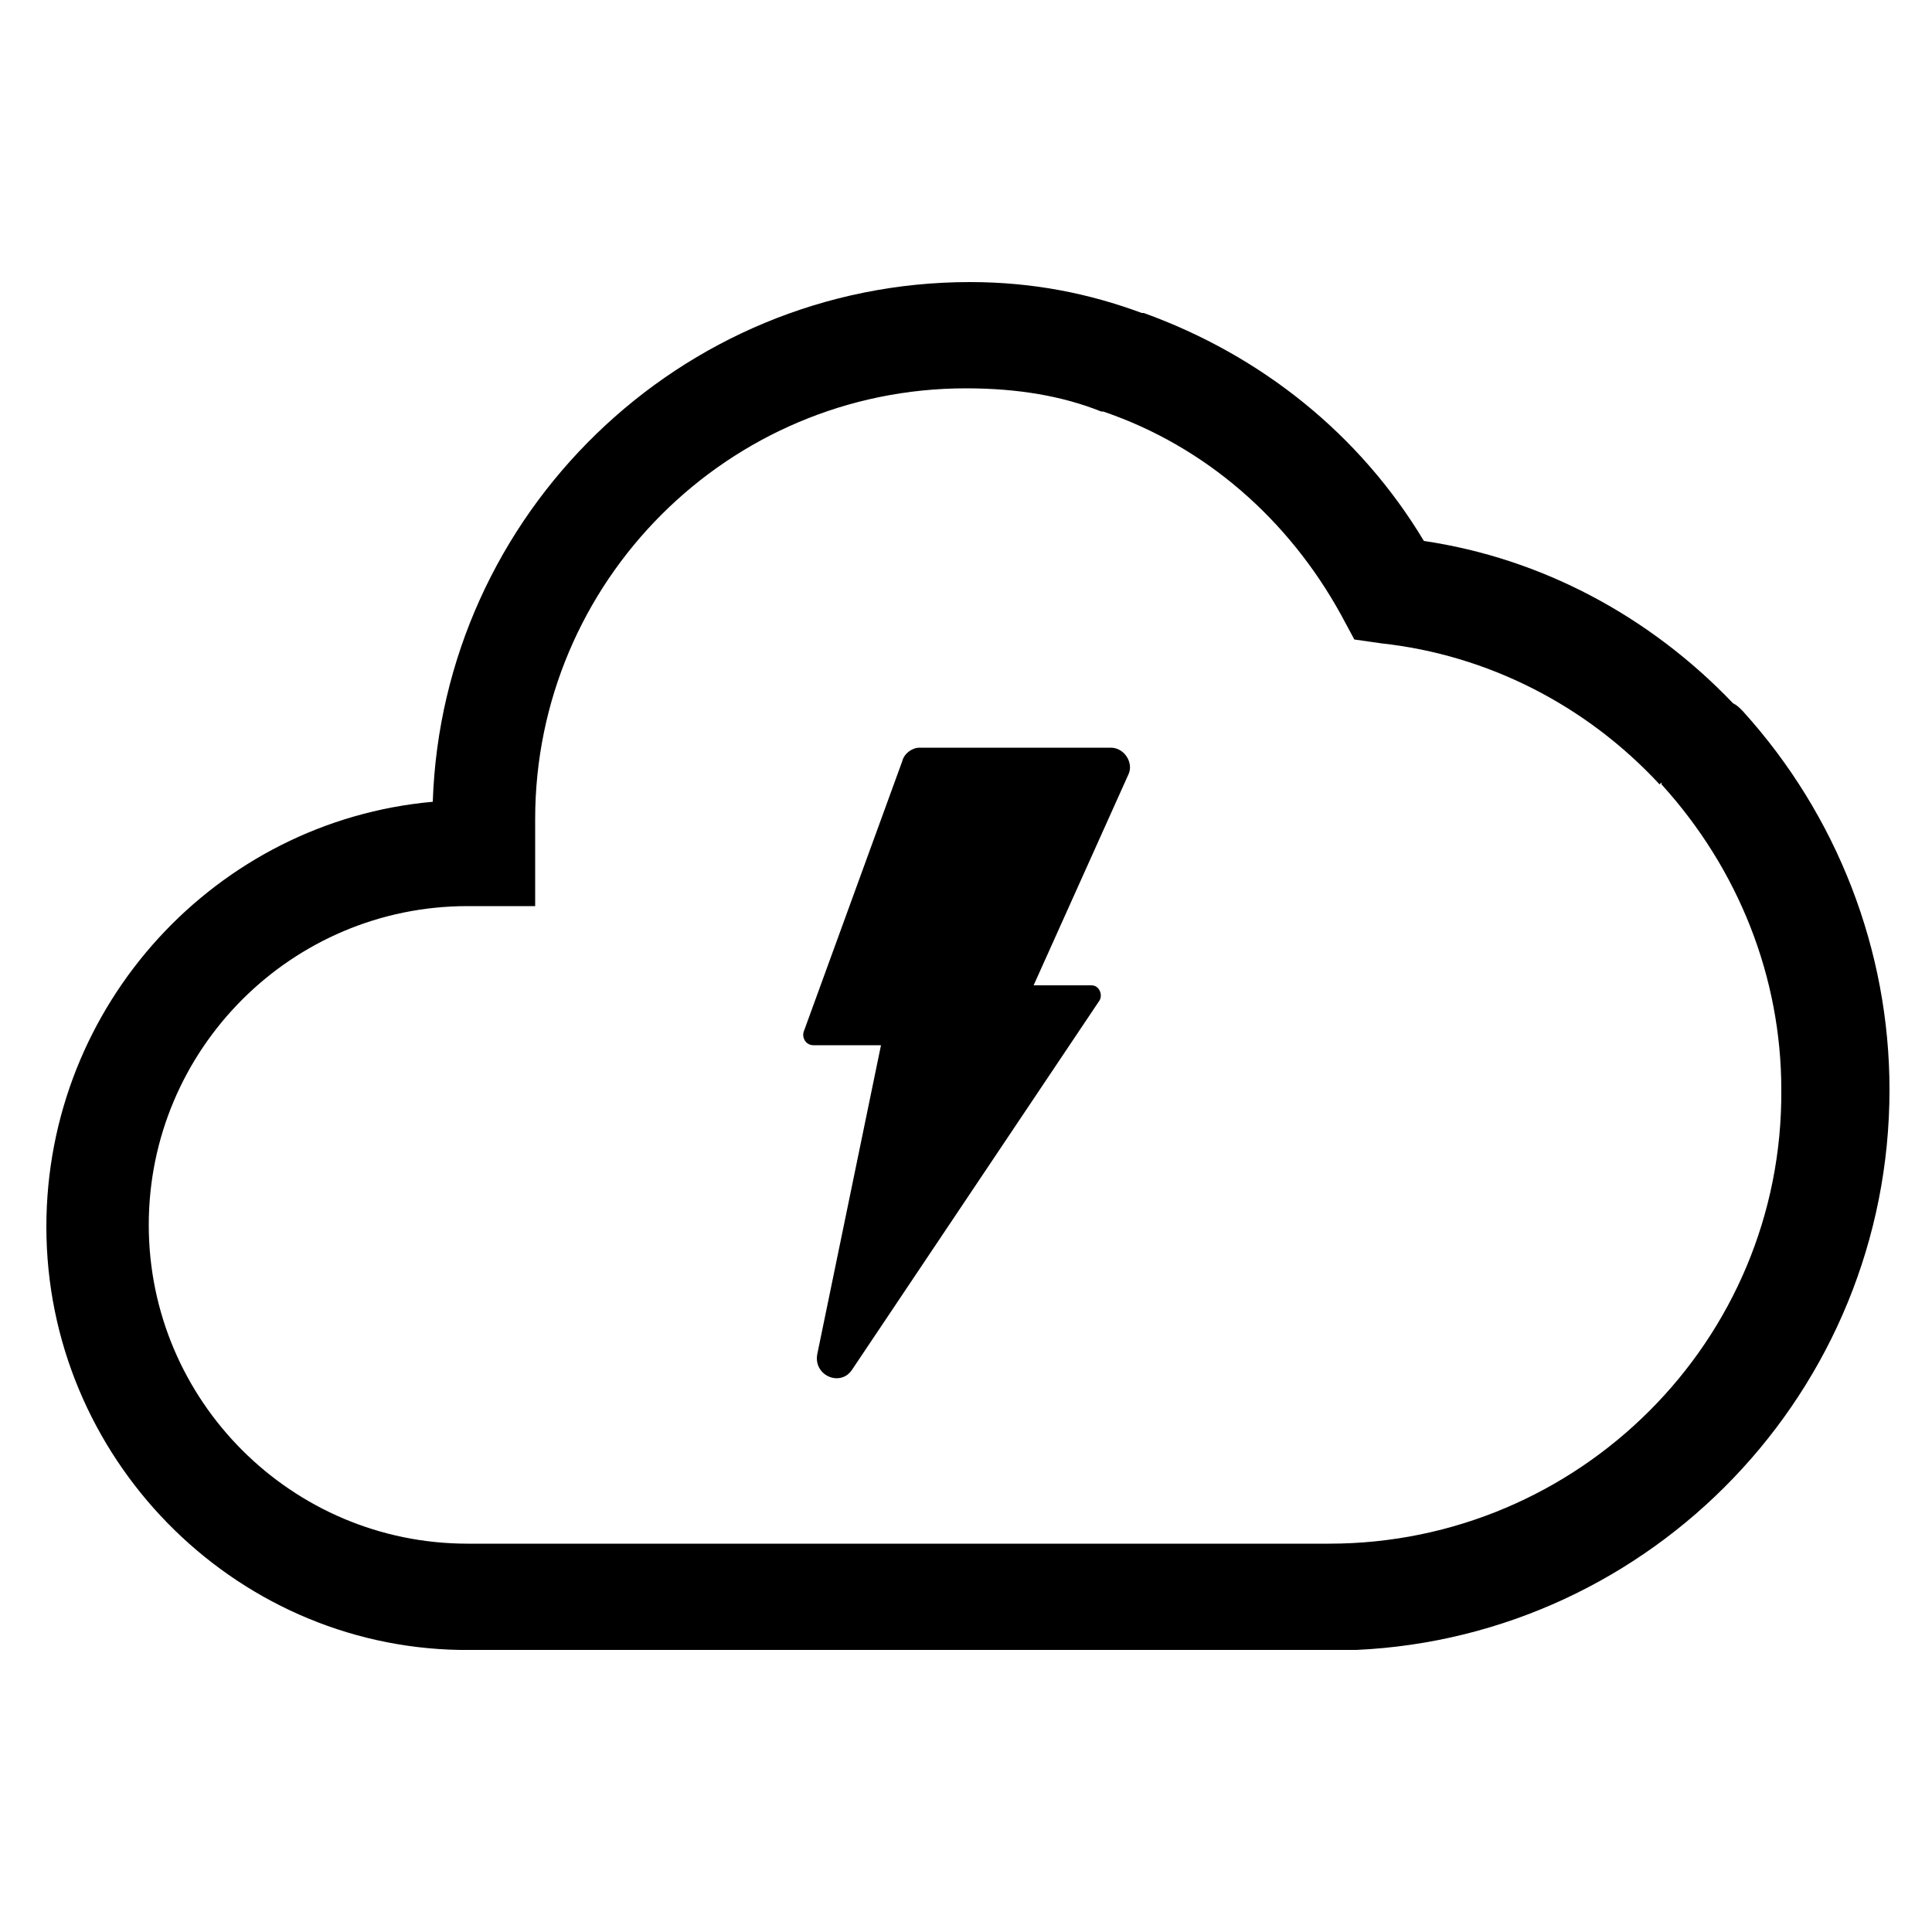 <?xml version="1.0" encoding="utf-8"?>
<!-- Generator: Adobe Illustrator 22.0.1, SVG Export Plug-In . SVG Version: 6.00 Build 0)  -->
<svg version="1.1" id="Layer_1" xmlns="http://www.w3.org/2000/svg" xmlns:xlink="http://www.w3.org/1999/xlink" x="0px" y="0px"
	 viewBox="0 0 100 100" style="enable-background:new 0 0 100 100;" xml:space="preserve">
<g>
	<path d="M57.5,38.7h-9.9c-0.4,0-0.8,0.3-0.9,0.7l-5.1,14c-0.1,0.3,0.1,0.7,0.5,0.7h3.5l-3.3,16c-0.2,1.1,1.2,1.7,1.8,0.8l12.8-19.1
		c0.2-0.3,0-0.8-0.4-0.8h-3l4.9-10.9C58.7,39.5,58.2,38.7,57.5,38.7z"/>
	<path d="M97.8,56.4c0-7.2-2.7-14.2-7.6-19.6c-0.2-0.2-0.3-0.3-0.5-0.4c-4.3-4.5-9.9-7.5-16-8.4c-3.3-5.5-8.4-9.6-14.5-11.8
		c0,0,0,0,0,0c0,0,0,0,0,0c0,0,0,0-0.1,0l0,0c-2.7-1-5.6-1.6-8.9-1.6c-15,0-27.3,12-27.8,26.9c-11.2,1-20,10.5-20,22
		c0,11.9,9.6,21.7,21.4,21.9c0,0,0.1,0,0.1,0h46c0.1,0,0.2,0,0.3,0C85.5,84.7,97.8,72,97.8,56.4z M68.8,79.9H24.2
		c-9.1,0-16.5-7.4-16.5-16.5c0-9.1,7.4-16.5,16.5-16.5h3.5v-4.5c0-12.3,10-22.3,22.3-22.3c2.7,0,5,0.4,7,1.2c0,0,0.1,0,0.1,0l0,0
		c5.3,1.8,9.6,5.6,12.3,10.5l0.7,1.3l1.4,0.2c5.5,0.6,10.6,3.2,14.4,7.3l0.1-0.1c0,0,0,0,0,0.1c4,4.4,6.2,10,6.2,15.8
		C92.3,69.4,81.7,79.9,68.8,79.9z"/>
</g>
</svg>
